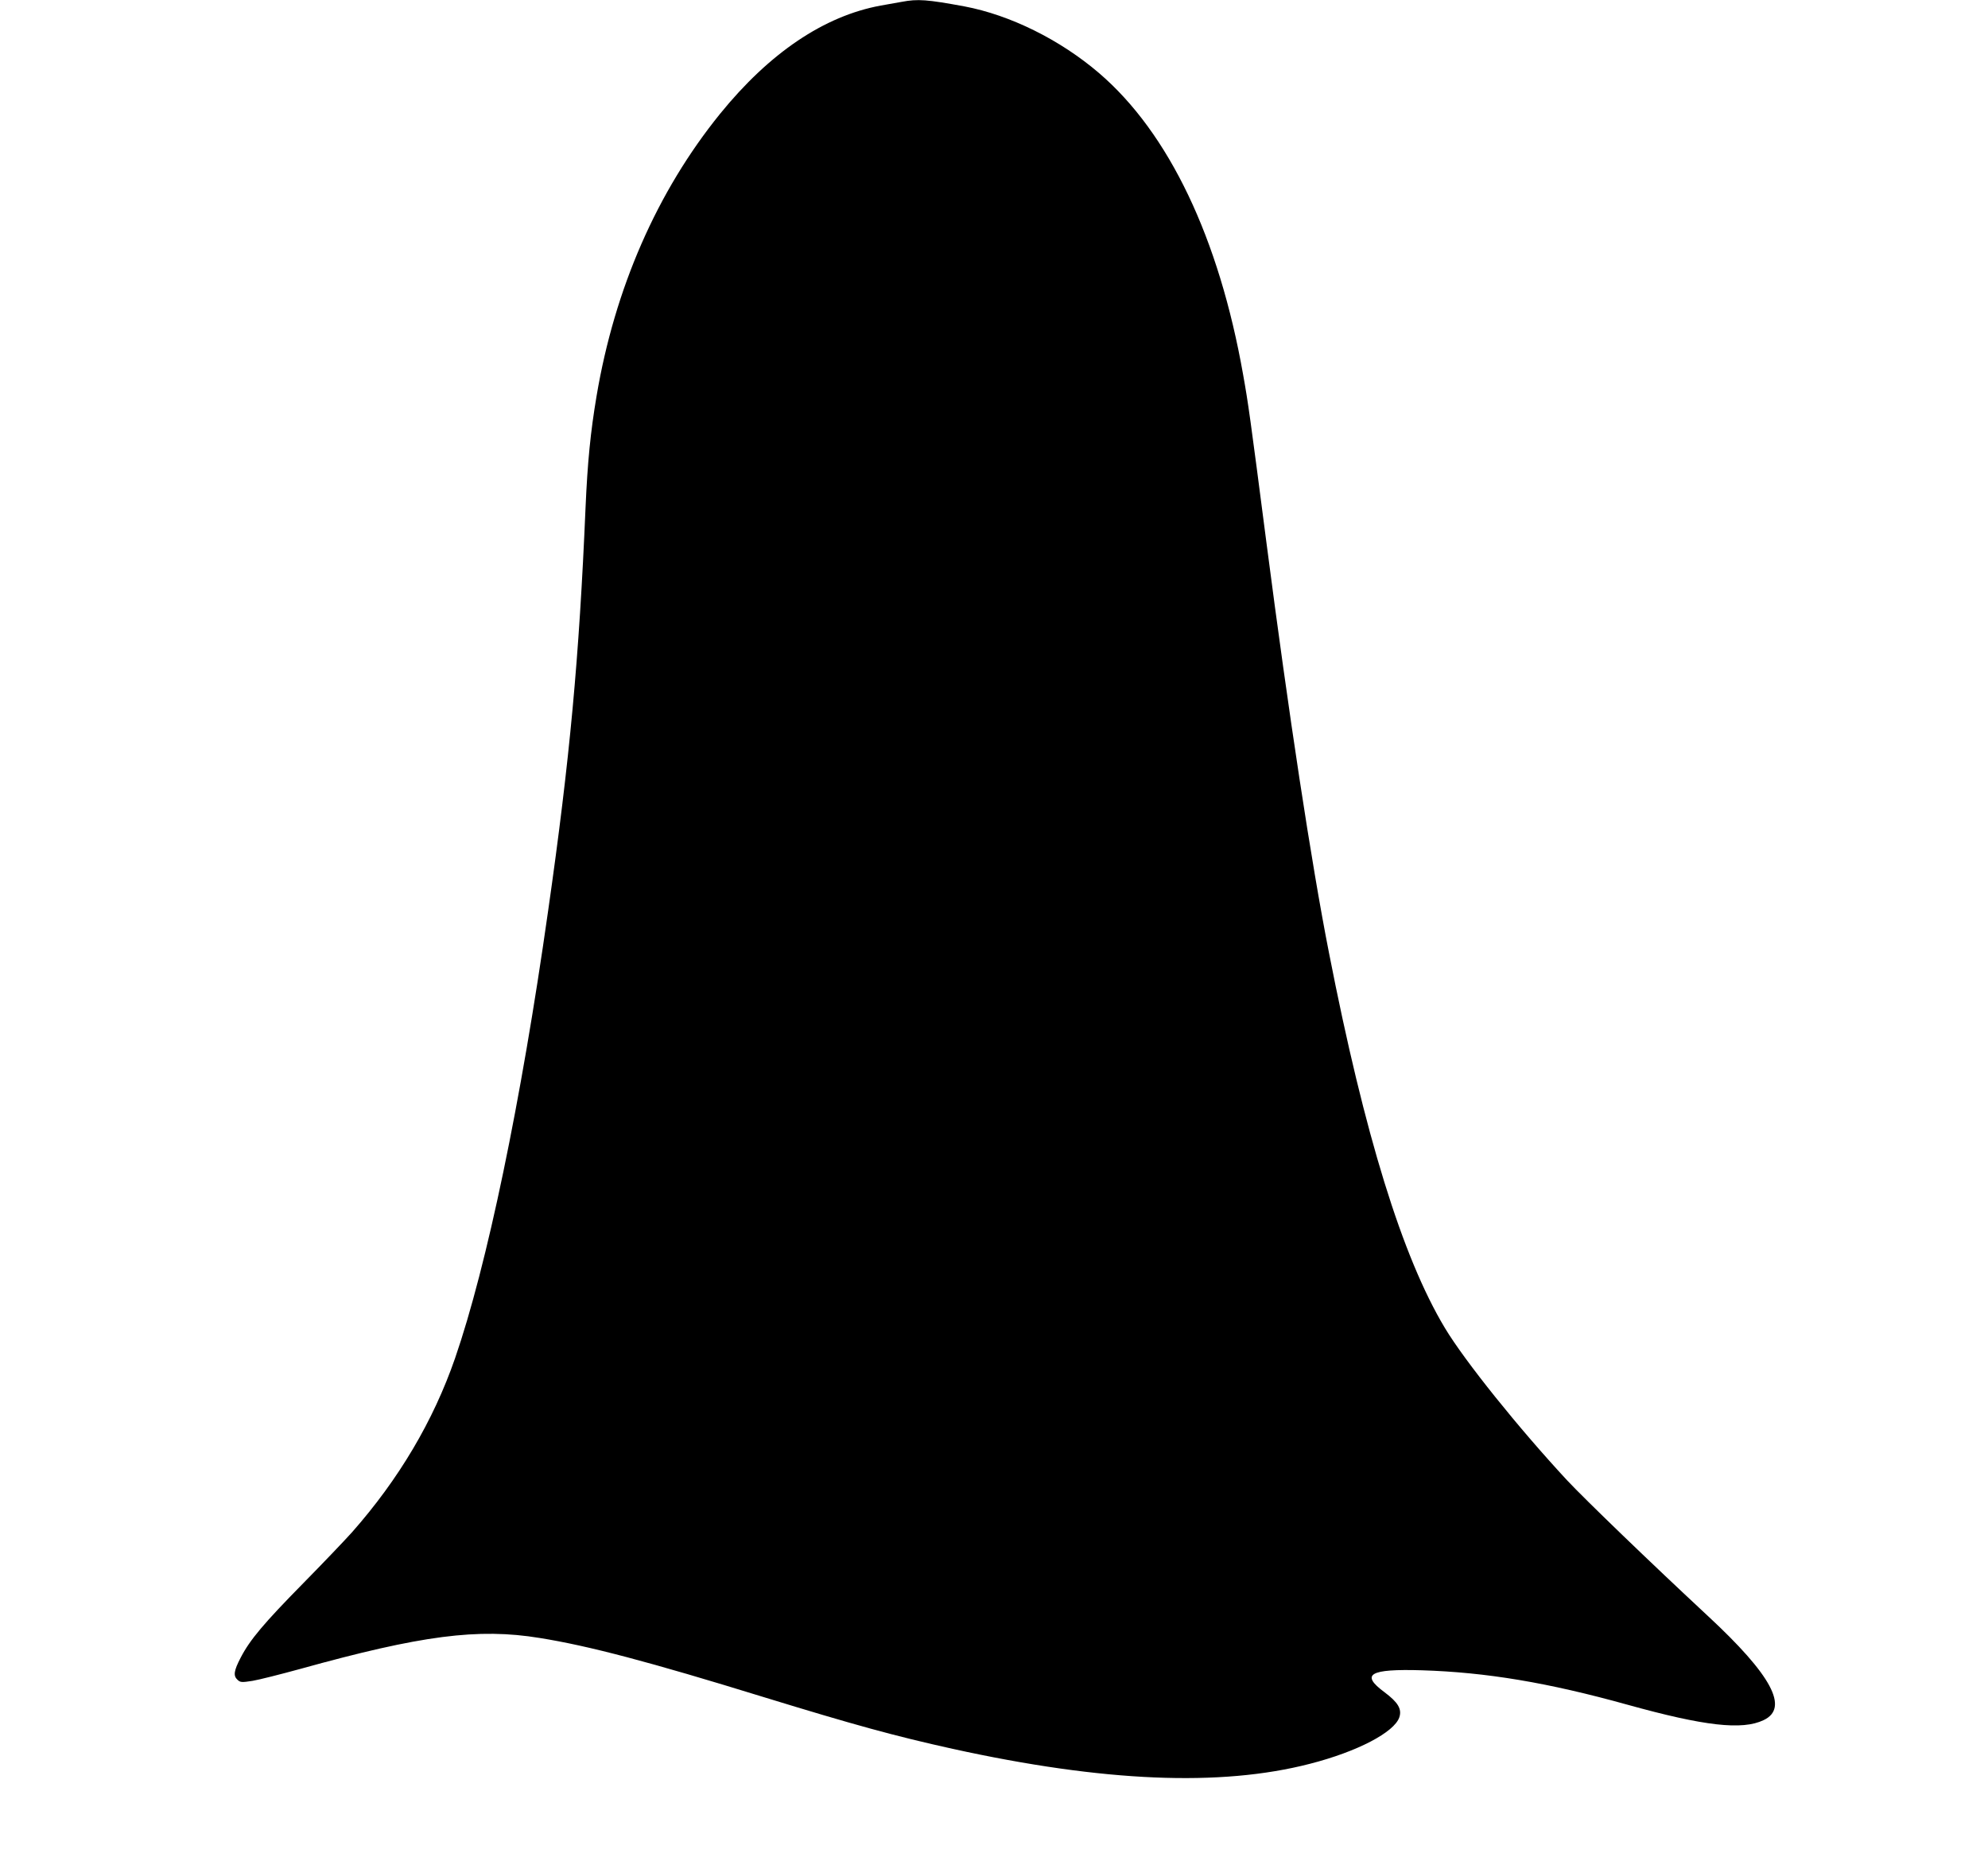 <?xml version="1.0" standalone="no"?>
<!DOCTYPE svg PUBLIC "-//W3C//DTD SVG 20010904//EN"
 "http://www.w3.org/TR/2001/REC-SVG-20010904/DTD/svg10.dtd">
<svg version="1.0" xmlns="http://www.w3.org/2000/svg"
 width="1280pt" height="1198pt" viewBox="0 0 1280 1198"
 preserveAspectRatio="xMidYMid meet">
<g transform="translate(0,1198) scale(0.1,-0.1)"
fill="#000000" stroke="none">
<path d="M5805 11968 c-27 -5 -88 -16 -135 -24 -364 -67 -715 -304 -1034 -697
-405 -500 -678 -1123 -795 -1817 -39 -232 -58 -423 -71 -720 -41 -965 -101
-1617 -241 -2595 -175 -1234 -394 -2285 -599 -2879 -140 -404 -362 -779 -664
-1121 -44 -49 -184 -196 -311 -325 -257 -261 -346 -367 -405 -481 -45 -86 -49
-118 -20 -144 18 -16 26 -17 96 -6 42 7 180 42 308 77 778 216 1144 264 1541
199 313 -50 704 -153 1440 -380 587 -180 845 -251 1220 -334 970 -213 1723
-245 2299 -96 305 78 544 203 576 300 17 53 -9 96 -96 161 -157 116 -96 151
241 141 415 -13 811 -79 1325 -222 494 -137 737 -165 875 -99 166 78 53 289
-360 672 -368 342 -791 750 -906 873 -310 334 -659 768 -786 980 -274 456
-517 1243 -746 2414 -114 579 -260 1540 -402 2635 -106 819 -118 904 -151
1088 -155 879 -478 1556 -927 1941 -251 215 -572 374 -868 430 -240 44 -299
49 -404 29z"/>
</g>
</svg>

